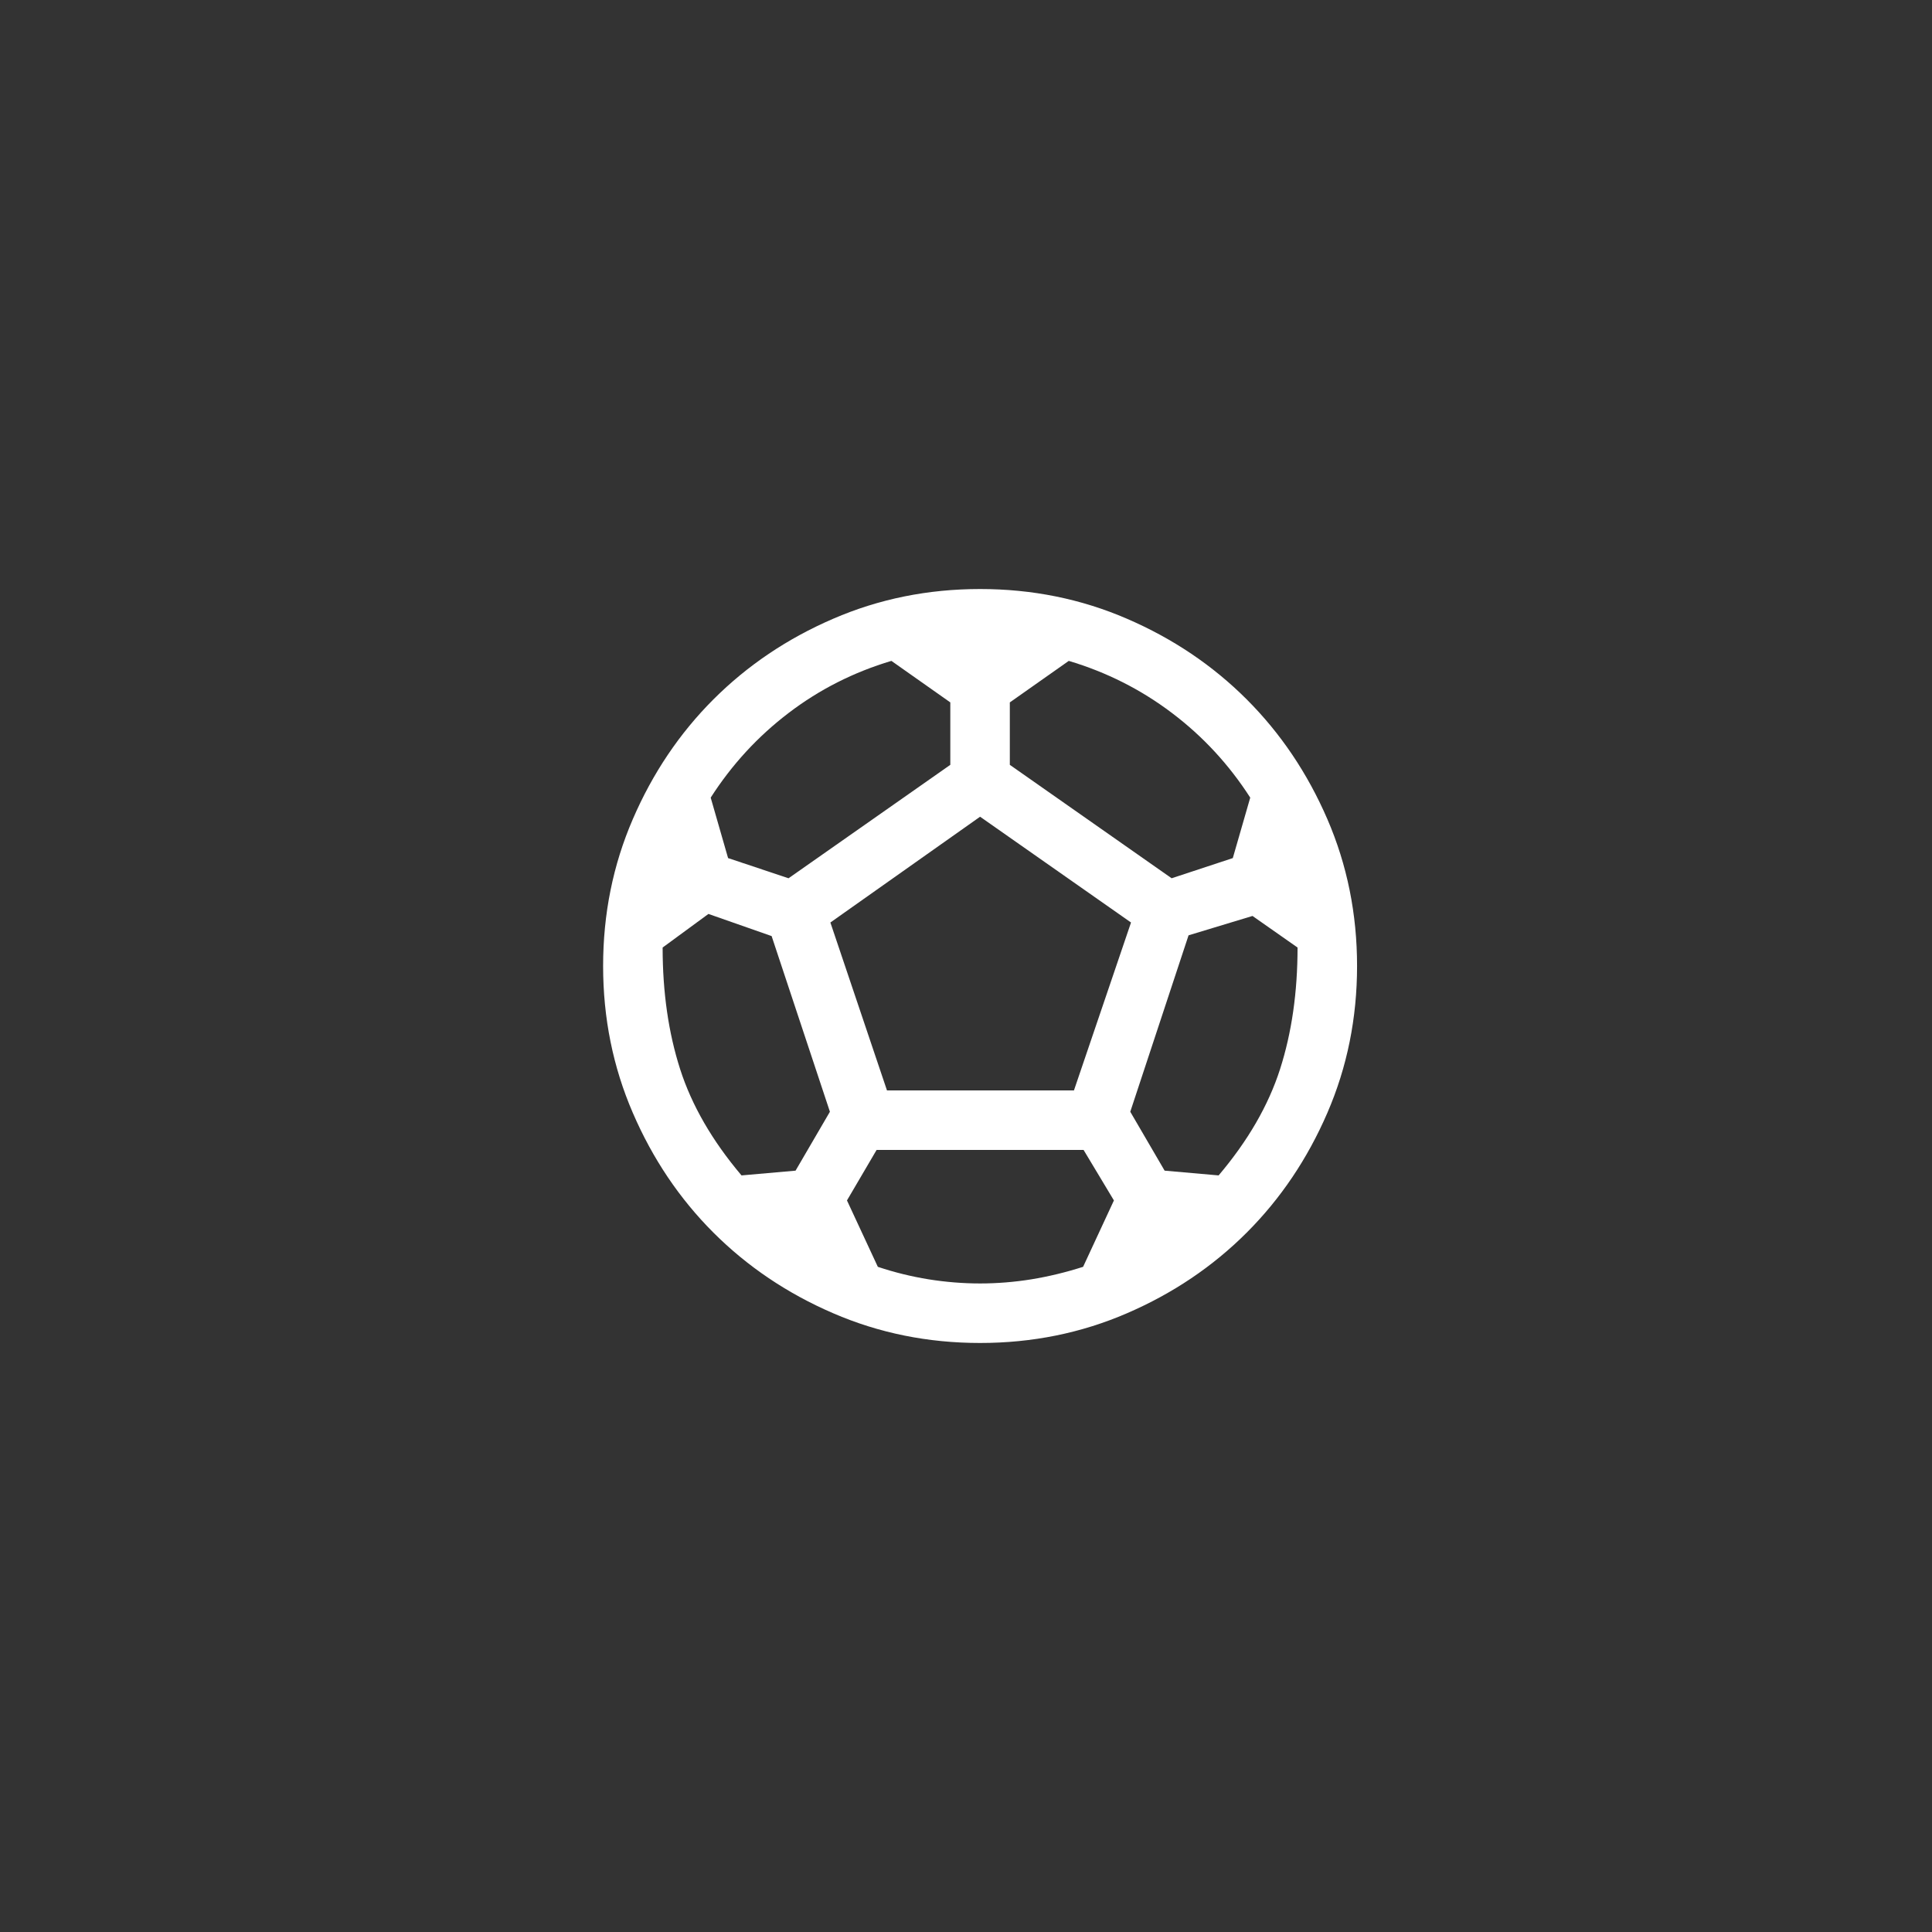 <svg width="41" height="41" viewBox="0 0 41 41" fill="none" xmlns="http://www.w3.org/2000/svg">
<rect x="0" y="0" width="41" height="41" fill="#333333" stroke="none"/>
<path d="M20.799 28.5C19.693 28.5 18.654 28.29 17.681 27.869C16.707 27.449 15.861 26.878 15.14 26.158C14.42 25.438 13.85 24.591 13.43 23.618C13.009 22.645 12.799 21.605 12.799 20.5C12.799 19.395 13.009 18.355 13.43 17.382C13.85 16.409 14.42 15.562 15.14 14.842C15.861 14.122 16.707 13.551 17.681 13.131C18.654 12.71 19.693 12.5 20.799 12.5C21.904 12.5 22.944 12.71 23.917 13.131C24.89 13.551 25.737 14.122 26.457 14.842C27.177 15.562 27.747 16.409 28.168 17.382C28.589 18.355 28.799 19.395 28.799 20.5C28.799 21.605 28.589 22.645 28.168 23.618C27.747 24.591 27.177 25.438 26.457 26.158C25.737 26.878 24.89 27.449 23.917 27.869C22.944 28.29 21.904 28.5 20.799 28.5ZM24.864 18.638L26.162 18.21L26.532 16.927C26.082 16.227 25.529 15.628 24.87 15.13C24.212 14.632 23.482 14.264 22.681 14.025L21.43 14.906V16.231L24.864 18.638ZM16.734 18.638L20.167 16.231V14.906L18.917 14.025C18.116 14.264 17.389 14.632 16.736 15.13C16.082 15.628 15.531 16.227 15.082 16.927L15.451 18.21L16.734 18.638ZM15.736 24.944L16.883 24.843L17.612 23.593L16.375 19.865L15.034 19.395L14.062 20.108C14.062 21.058 14.186 21.918 14.433 22.688C14.68 23.458 15.115 24.21 15.736 24.944ZM20.799 27.237C21.164 27.237 21.527 27.207 21.889 27.149C22.25 27.09 22.616 27.002 22.985 26.884L23.639 25.475L22.995 24.403H18.603L17.974 25.475L18.629 26.884C18.982 27.002 19.34 27.09 19.705 27.149C20.069 27.207 20.434 27.237 20.799 27.237ZM18.823 23.14H22.791L24.002 19.577L20.799 17.332L17.622 19.577L18.823 23.14ZM25.861 24.944C26.483 24.21 26.918 23.458 27.165 22.688C27.412 21.918 27.536 21.058 27.536 20.108L26.58 19.438L25.223 19.849L23.986 23.593L24.715 24.843L25.861 24.944Z" fill="white"/>
</svg>
